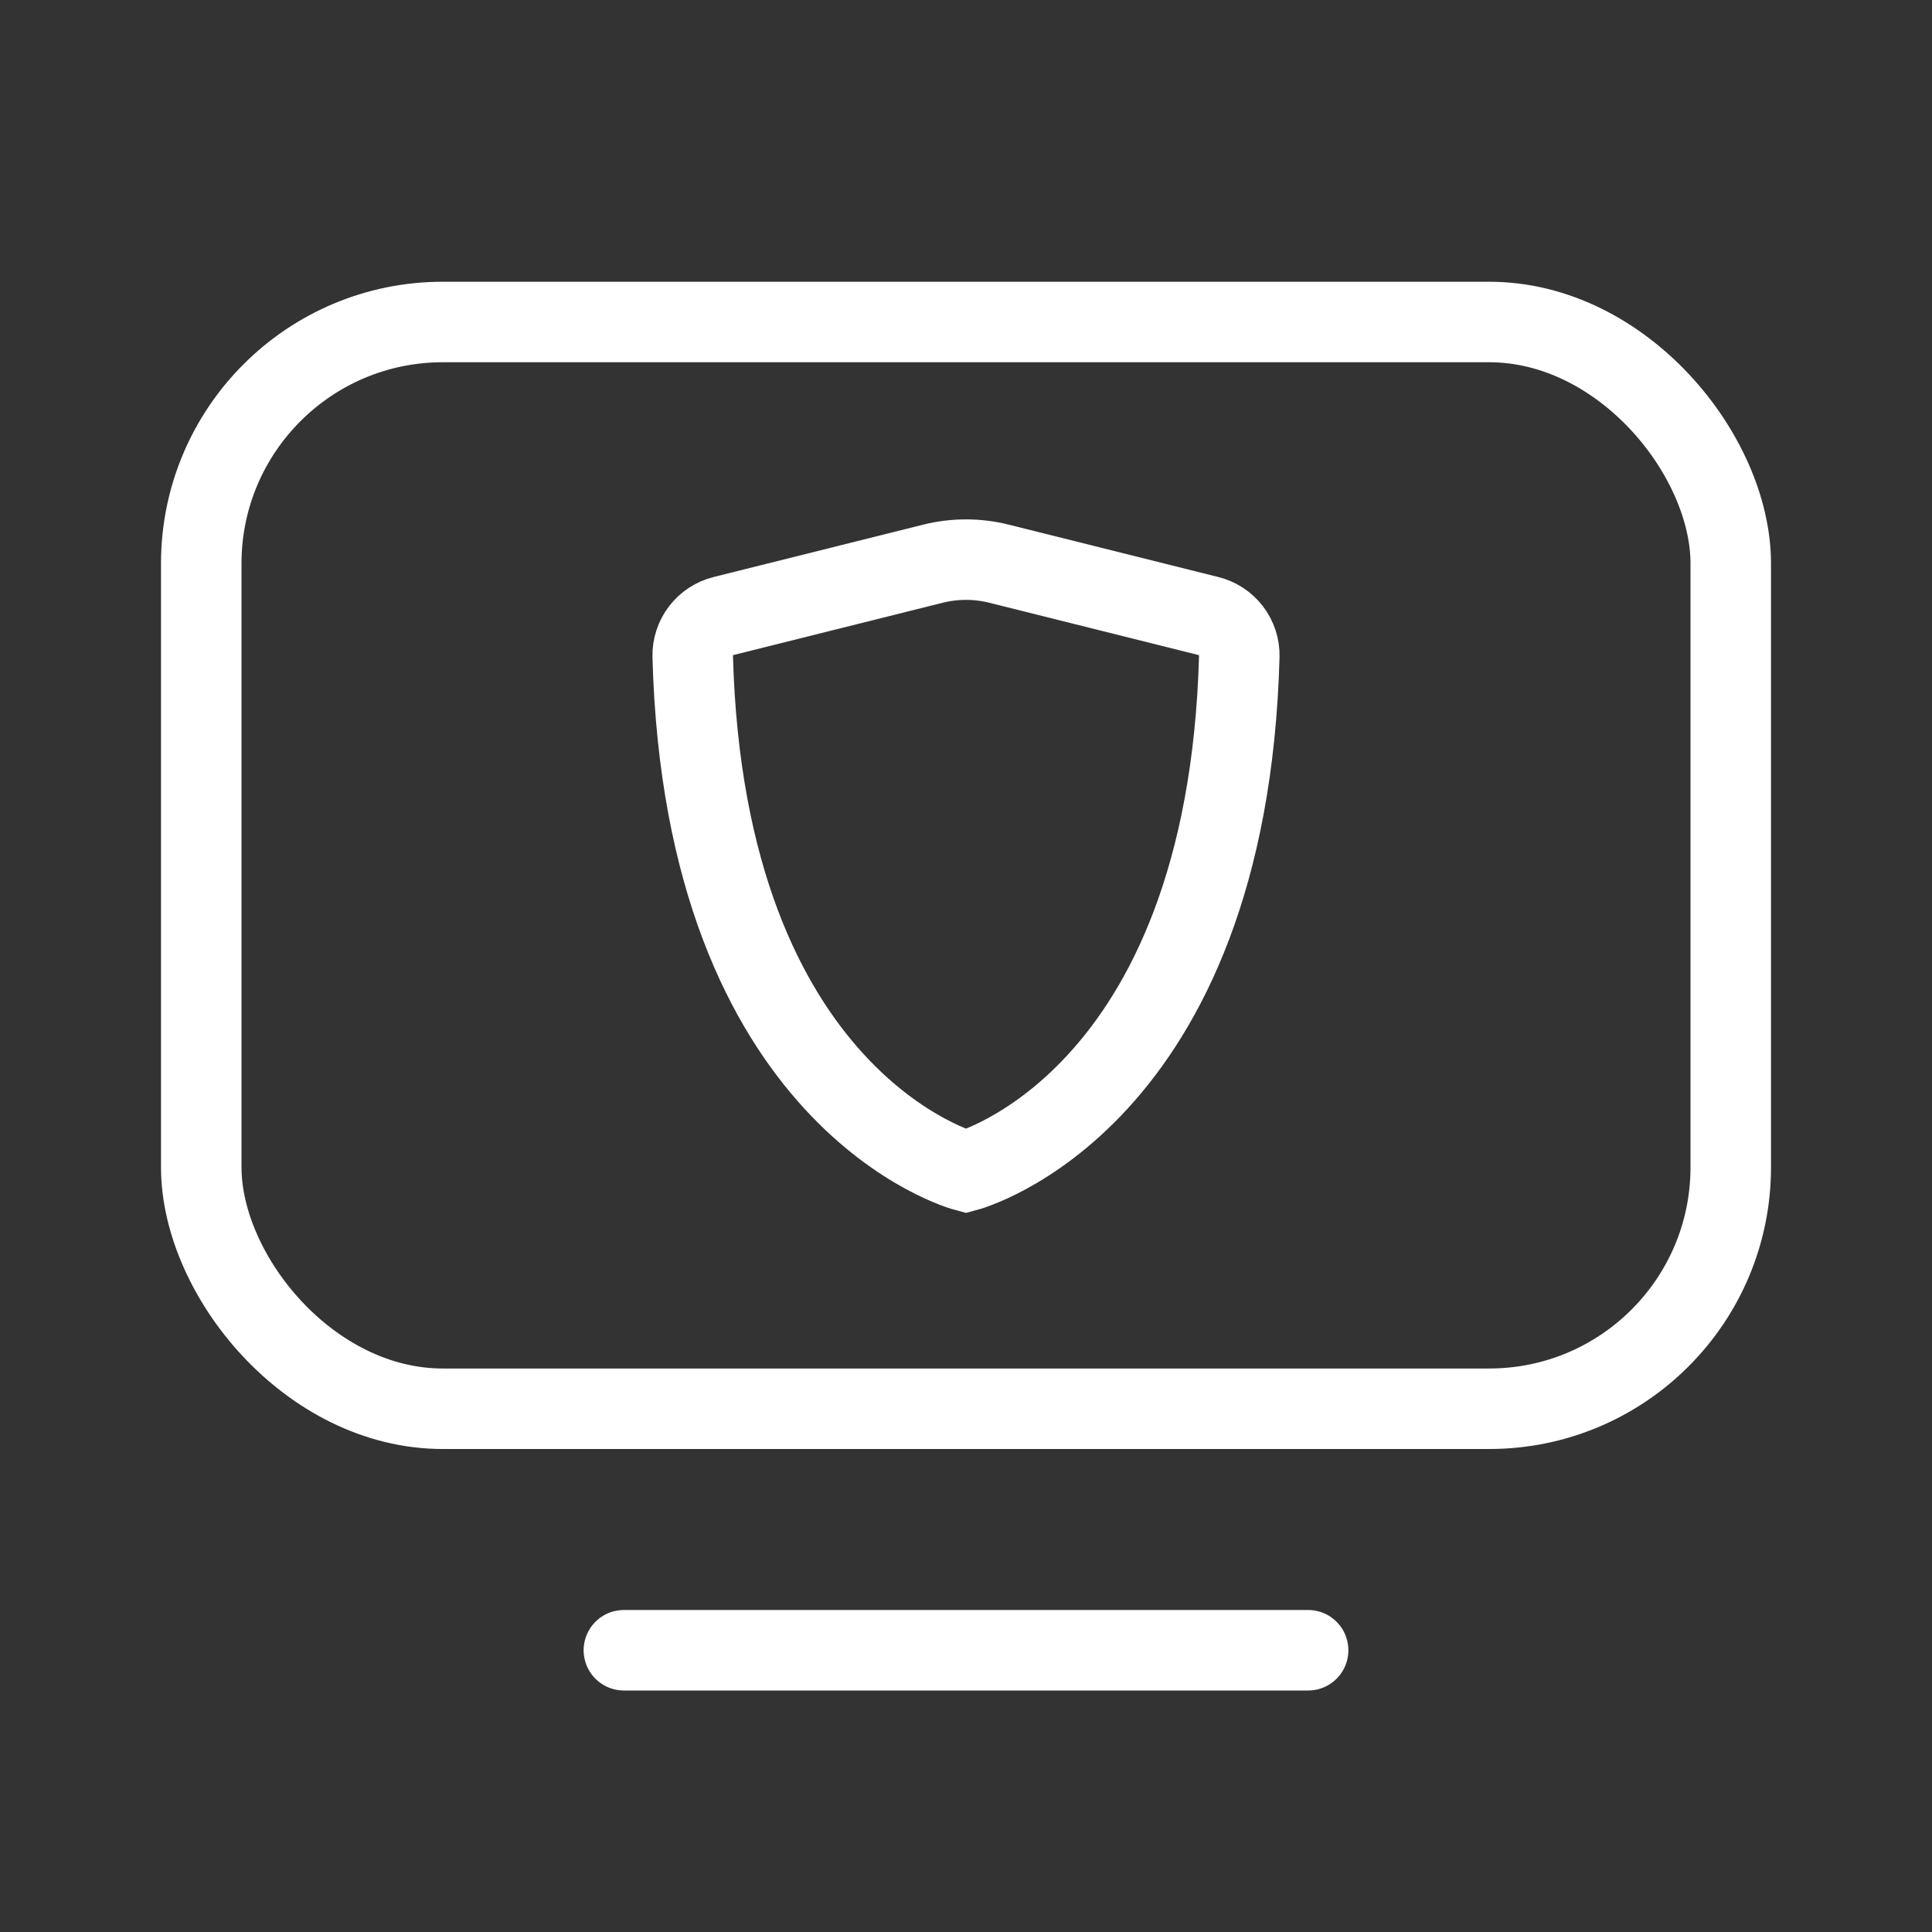 <svg width="48" height="48" viewBox="0 0 48 48" fill="none" xmlns="http://www.w3.org/2000/svg">
<rect x="0" y="0" width="48" height="48" fill="#333333" stroke="none"/>
<path d="M15.5 41H32.5" stroke="white" stroke-width="2" stroke-linecap="round" stroke-linejoin="round"/>
<path d="M24.825 14.006L30.026 15.306C30.248 15.361 30.445 15.489 30.583 15.67C30.722 15.851 30.795 16.074 30.79 16.302C30.491 27.4 24 29.1 24 29.1C24 29.1 17.509 27.4 17.21 16.302C17.205 16.075 17.278 15.852 17.416 15.671C17.555 15.489 17.751 15.361 17.972 15.306L23.174 14.006C23.716 13.87 24.283 13.87 24.825 14.006Z" stroke="white" stroke-width="2"/>
<rect x="5" y="8" width="38" height="27" rx="6" stroke="white" stroke-width="2" stroke-linecap="round" stroke-linejoin="round"/>
</svg>
